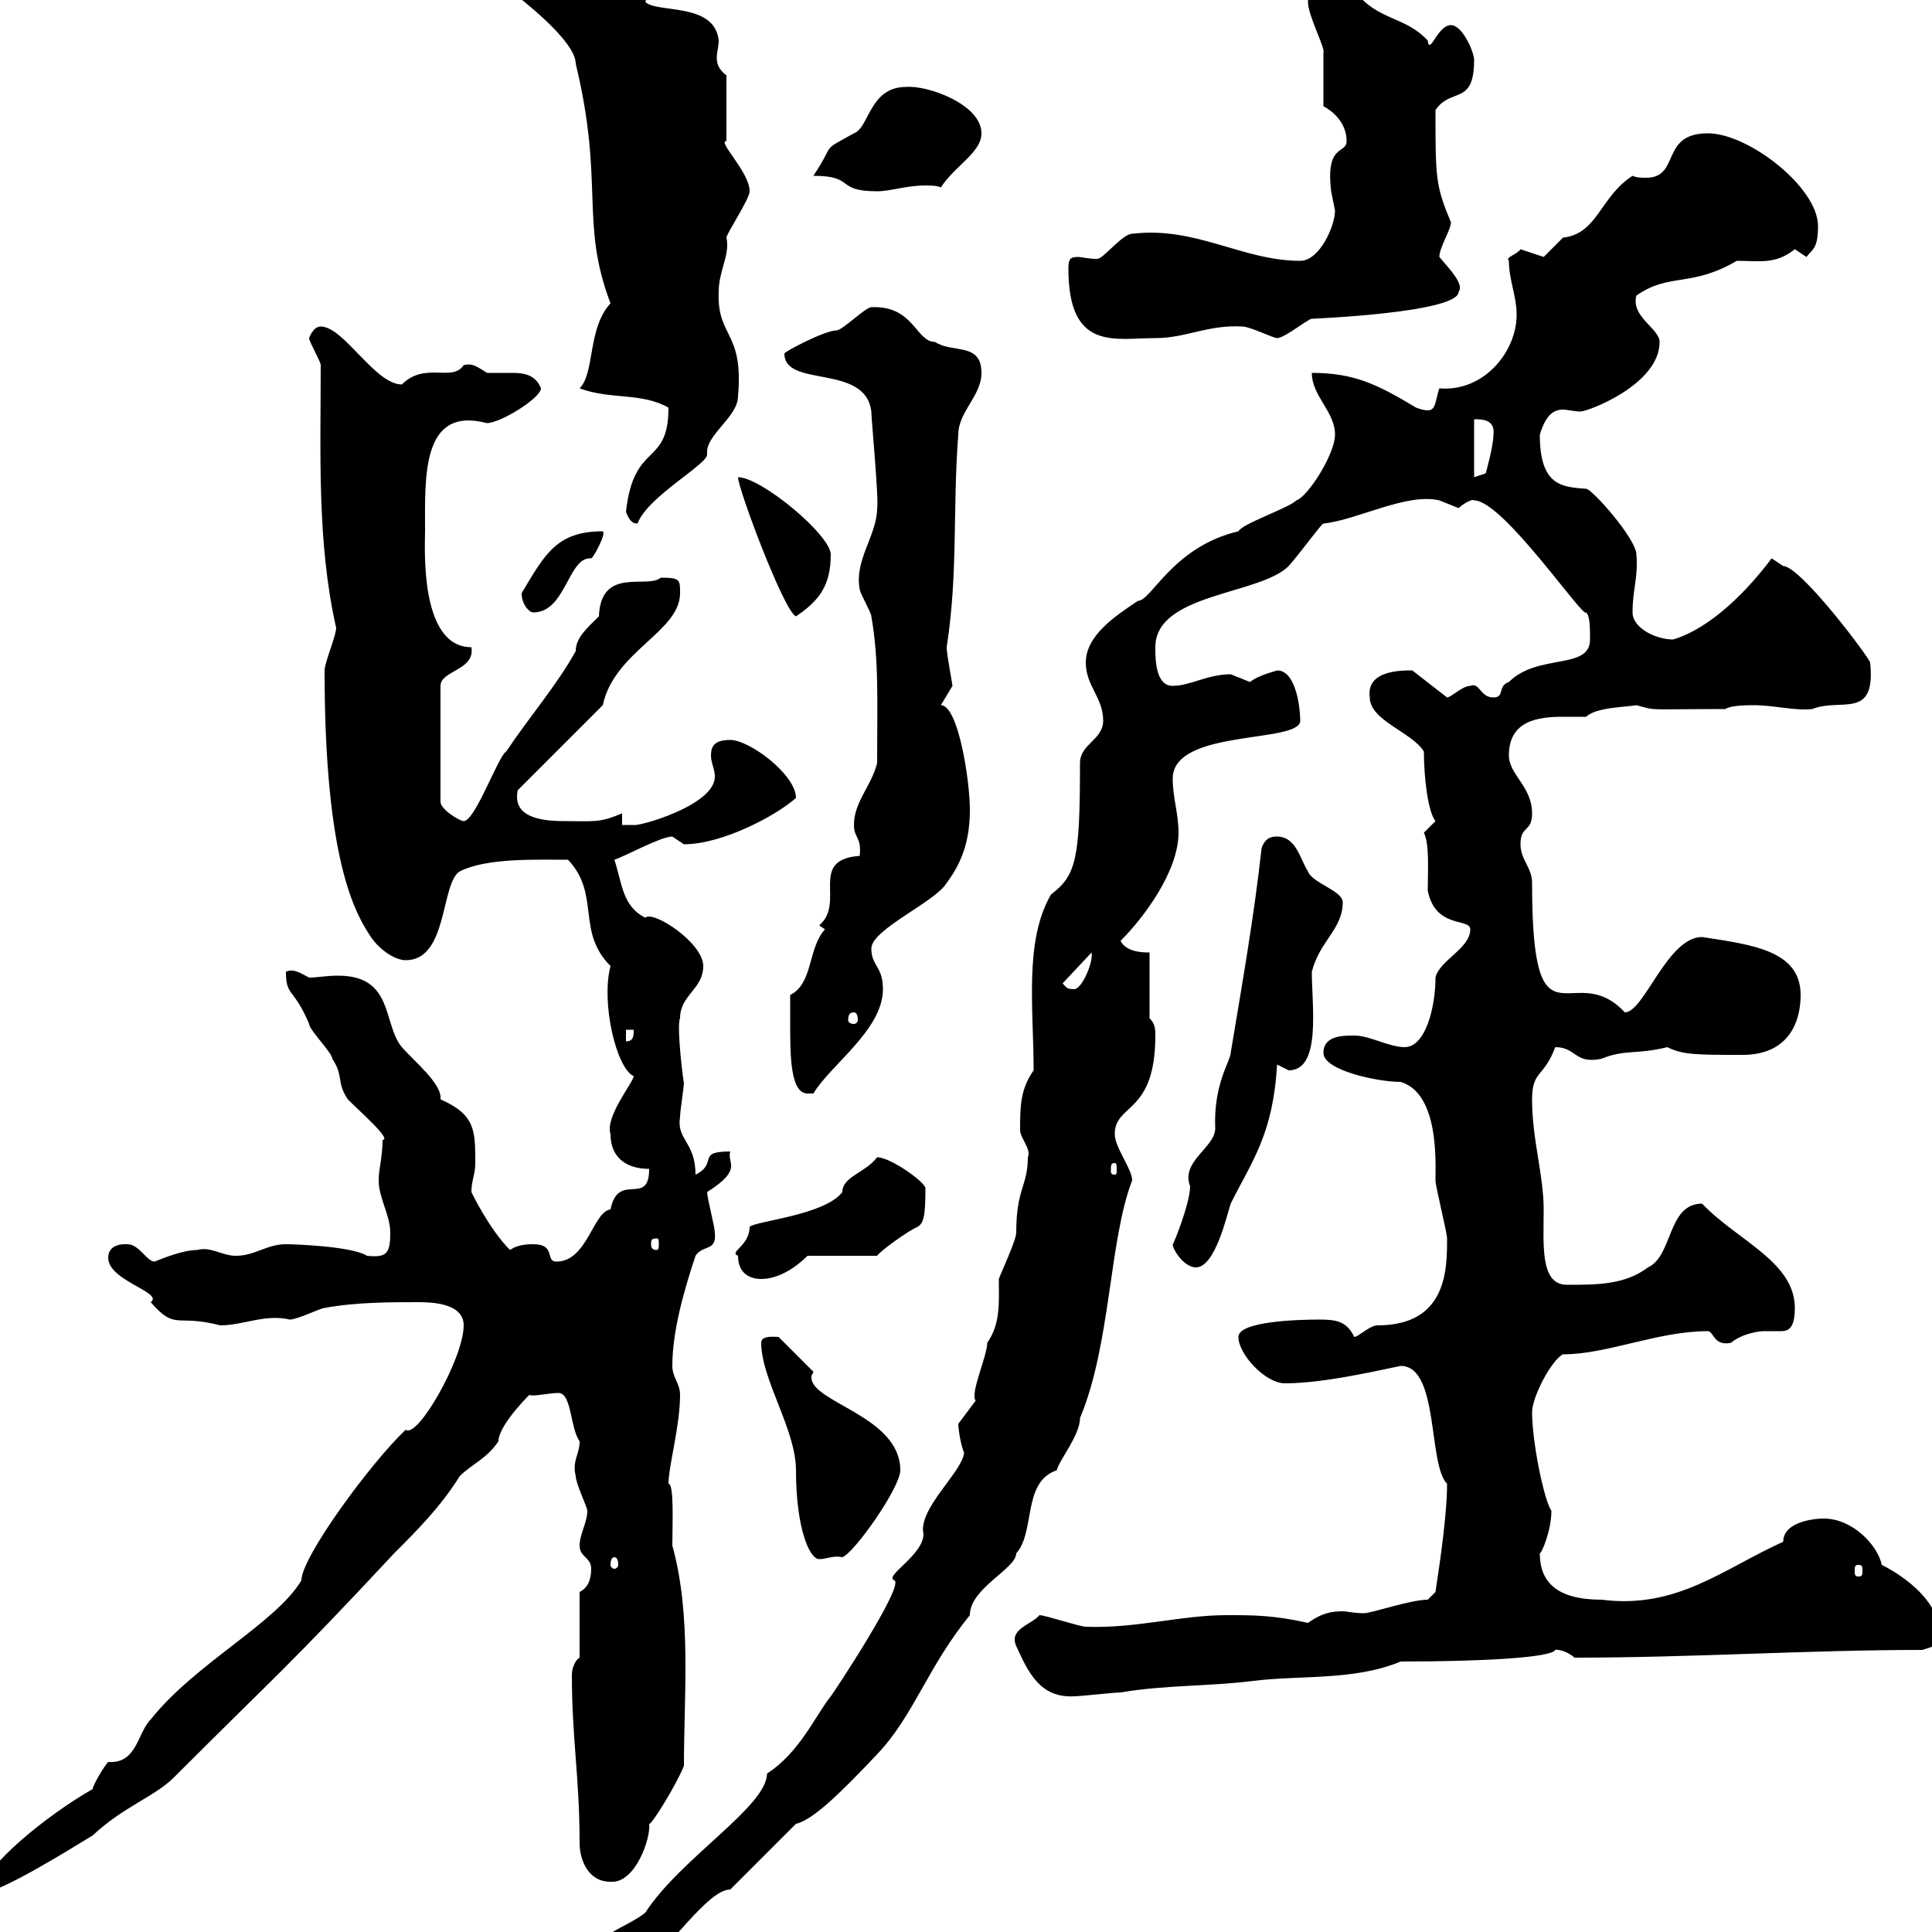 <svg xmlns="http://www.w3.org/2000/svg" xmlns:xlink="http://www.w3.org/1999/xlink" width="300" height="300"><path d="M91.80 304.20C91.80 306 93 307.80 93.60 307.80C95.10 307.80 97.50 304.80 100.20 304.80C103.80 303 109.80 293.40 113.40 293.40L123.60 283.20C126.30 282.60 130.80 278.10 136.20 272.40C141.90 266.40 144 258.90 150.60 250.80C150.60 246.60 157.80 243.60 157.80 241.20C160.80 237.90 158.70 230.10 164.10 228.30C164.40 226.80 167.70 222.90 167.70 220.20C172.50 208.80 172.20 192.60 175.80 183.30C175.80 181.50 173.10 178.20 173.10 176.10C173.10 171.30 179.40 173.10 179.40 160.80C179.40 159.90 179.40 159 178.50 158.10L178.50 147.90C177.60 147.90 174.90 147.90 174 146.10C177.60 142.50 183 135.30 183 129.30C183 126.30 182.10 123.90 182.10 120.90C182.10 113.10 201.90 115.50 201.90 111.90C201.90 110.10 201.30 104.10 198.30 104.10C198.60 104.10 195.60 104.70 194.10 105.90C194.10 105.90 191.10 104.70 191.10 104.70C187.50 104.70 184.80 106.50 182.10 106.50C179.40 106.50 179.40 102.30 179.40 100.50C179.40 92.10 195.60 92.40 200.10 87.90C202.20 85.50 205.20 81.30 205.50 81.30C210.90 80.70 218.40 76.50 223.50 77.70C223.50 77.70 226.50 78.90 226.50 78.90C227.10 78.30 228.60 77.40 228.90 77.70C233.40 77.70 246 96.30 246.30 95.10C246.90 95.70 246.90 97.50 246.90 99.30C246.90 104.10 238.80 101.40 234.30 105.90C232.50 106.50 233.70 108.30 231.90 108.30C229.80 108.30 229.80 105.90 228.30 106.50C227.10 106.50 225.30 108.30 224.70 108.30L219.30 104.10C217.50 104.10 212.10 104.10 212.70 108.30C212.70 111.90 219.30 113.70 221.10 116.70C221.10 120.60 221.70 126 222.90 127.50C222.90 127.50 221.10 129.30 221.10 129.30C222 131.10 221.70 135.30 221.70 138.30C222.90 144.30 228.30 142.50 228.30 144.30C228.30 147.30 223.50 149.10 222.90 151.80C222.90 156.30 221.40 162.60 218.10 162.60C215.70 162.60 212.70 160.80 210.30 160.80C208.50 160.80 205.50 160.80 205.50 163.50C205.50 166.20 213.90 168 217.50 168C223.50 169.80 222.90 180.60 222.90 183.30C222.90 184.20 224.70 191.40 224.70 192.30C224.70 197.10 224.70 205.80 213.90 205.80C212.70 205.80 210.90 207.60 210.30 207.60C209.10 205.20 207.60 204.90 204.90 204.90C201.30 204.90 192.30 205.20 192.30 207.60C192.30 210.30 196.50 214.80 199.50 214.80C204.90 214.80 211.80 213.30 217.50 212.10C223.50 212.10 221.70 227.40 224.70 230.40C224.70 236.40 222.90 246.90 222.90 247.20C222.90 247.20 221.70 248.40 221.70 248.40C219 248.40 213 250.50 211.80 250.50C210.30 250.50 209.10 250.20 208.50 250.20C206.70 250.20 205.20 250.50 203.10 252C197.70 250.80 194.70 250.80 190.50 250.80C183.30 250.80 176.40 252.90 168.60 252.60C167.70 252.60 162.30 250.80 161.40 250.80C160.20 252.30 156.60 252.90 157.80 255.60C159.60 259.50 161.40 263.70 166.80 263.40C167.70 263.40 173.10 262.80 174 262.80C181.20 261.60 187.50 261.90 194.70 261C201.90 260.10 210.30 261 217.50 258C230.10 258 240.90 257.40 241.50 256.20C241.20 256.20 242.70 255.90 244.50 257.40C262.80 257.40 280.80 256.20 298.50 256.20C300.30 255.60 301.20 255.60 301.20 253.80C301.20 247.20 292.20 243 292.20 243C291.60 240 287.70 235.80 283.20 235.80C281.40 235.80 276.90 236.40 276.90 239.40C267.60 243.60 260.40 249.90 248.70 248.40C241.80 248.40 239.10 245.70 239.10 241.20C239.40 241.20 240.90 237.60 240.90 234.60C239.70 232.80 237.90 223.80 237.90 219.30C237.90 216.90 240.90 211.20 242.70 210.30C249.60 210.30 257.40 206.70 265.20 206.70C266.10 206.70 266.10 209.10 268.80 208.50C270.60 207 273.30 206.70 273.90 206.70C275.10 206.70 275.70 206.70 276.60 206.70C277.80 206.70 278.70 206.10 278.70 203.10C278.70 195.90 269.70 192.60 264.30 186.90C258.90 186.90 259.80 195 255.90 196.80C252.30 199.50 248.10 199.50 243.30 199.50C239.10 199.50 239.70 193.20 239.70 187.80C239.70 182.40 237.90 177 237.90 170.70C237.90 166.20 239.70 167.40 241.50 162.60C244.80 162.60 244.50 165.30 248.70 164.40C252.30 162.90 254.10 163.80 258.90 162.60C261.30 163.80 263.40 163.80 270.60 163.80C277.50 163.80 279.60 159 279.60 154.50C279.60 147.60 272.10 146.70 264.30 145.50C258.90 145.50 255.30 157.20 252.30 157.20C244.20 148.50 237.90 164.40 237.90 137.10C237.90 134.70 236.10 133.50 236.10 131.10C236.10 128.10 237.90 129.30 237.90 126.30C237.90 122.10 234.30 120.30 234.30 117.30C234.30 111.90 238.80 111.30 242.70 111.30C244.20 111.30 245.10 111.30 246.30 111.30C247.80 109.80 252.60 109.80 254.10 109.50C257.40 110.40 255.30 110.10 267.90 110.10C268.80 109.50 271.50 109.50 272.40 109.50C275.40 109.50 278.70 110.40 281.40 110.10C285.90 108.30 291.30 111.90 290.40 102.90C290.40 102.30 279.60 87.90 276.90 87.90L275.10 86.70C271.50 91.50 265.80 97.50 259.80 99.30C257.10 99.30 253.50 97.50 253.50 95.10C253.50 91.50 254.40 89.70 254.10 86.10C254.10 83.70 247.20 75.90 246.30 75.90C242.70 75.60 239.10 75.60 239.10 67.50C240 64.50 241.20 63.60 242.70 63.60C243.30 63.60 244.50 63.90 245.40 63.90C246.60 63.90 257.70 59.70 257.70 53.10C257.70 51 253.20 49.20 254.10 45.90C259.20 42.30 262.50 44.70 269.70 40.50C273.30 40.50 275.70 41.10 278.70 38.70C278.70 38.70 280.50 39.90 280.50 39.90C281.40 38.70 282.30 38.70 282.30 35.10C282.30 29.10 271.50 20.70 265.20 20.70C257.70 20.70 261 27.60 255.60 27.60C255 27.60 254.10 27.60 253.50 27.30C248.40 30.60 248.10 36.30 242.70 36.90C242.70 36.90 239.70 39.90 239.70 39.90C239.70 39.90 236.10 38.70 236.10 38.70C235.50 39.60 233.70 39.90 234.30 40.50C234.30 43.50 235.50 45.90 235.50 48.90C235.50 54.60 230.40 60.90 223.50 60.30C222.60 63 223.20 64.50 219.90 63.30C213.90 59.70 210.30 57.90 203.70 57.90C203.70 61.50 207.30 63.90 207.30 67.50C207.30 70.50 203.10 77.10 201.30 77.70C200.10 78.90 192.90 81.30 192.30 82.50C182.10 84.90 178.80 93.30 176.70 93.30C173.10 95.70 168.60 98.70 168.60 102.90C168.60 106.50 171.30 108.30 171.30 111.90C171.30 114.90 167.70 115.50 167.70 118.50C167.70 133.50 167.10 135.90 163.20 138.90C159 146.10 160.50 156.60 160.50 166.20C158.40 169.20 158.40 171.90 158.40 175.50C158.40 176.70 160.20 178.50 159.60 179.70C159.60 184.20 157.80 184.50 157.80 191.40C157.80 192.60 155.40 197.70 155.10 198.60C155.10 202.20 155.40 205.50 153.30 208.50C153.30 210.60 150.60 216.30 151.50 217.50C151.50 217.50 148.80 221.10 148.80 221.10C148.80 221.70 149.10 224.10 149.70 225.60C149.40 228.60 142.50 234.30 143.40 238.20C143.40 241.50 137.10 244.80 138.90 245.40C140.40 246.30 129.30 263.10 129 263.40C126.60 266.40 124.20 272.10 119.10 275.40C119.10 280.50 105.60 288.60 100.20 297C97.20 299.40 91.80 300.60 91.80 304.20ZM14.40 277.80C7.50 281.70-3 290.10-3 294C0 294 11.40 286.80 14.40 285C19.20 280.50 24 279 27 276C43.20 259.80 44.70 258.90 61.20 241.20C64.80 237.60 68.40 234 71.40 229.20C73.20 227.40 75.60 226.50 77.40 223.80C77.40 221.10 83.10 215.70 82.20 216.60C82.80 216.90 85.20 216.30 86.70 216.30C88.80 216.30 88.50 221.70 90 223.80C90 225.90 88.80 226.80 89.40 229.20C89.40 230.40 91.20 234 91.20 234.60C91.20 236.40 90 238.20 90 240C90 241.80 91.80 241.80 91.80 243.60C91.80 245.40 91.20 246.60 90 247.20L90 257.40C89.40 257.70 88.80 258.90 88.80 260.10C88.80 270 90 276 90 286.20C90 288.60 91.20 292.20 94.80 292.20C98.70 292.50 101.10 285.30 100.80 283.20C101.10 283.50 105 277.20 106.20 274.20C106.20 263.10 107.40 250.80 104.40 240C104.40 236.70 104.70 230.40 103.80 230.40C103.80 227.70 105.60 221.40 105.60 216.60C105.60 214.80 104.40 213.90 104.40 212.10C104.40 206.70 106.20 200.40 108 195C109.20 193.20 111.30 194.40 111 191.40C111 190.50 109.80 186 109.80 185.10C115.50 181.50 112.80 180.60 113.40 178.80C108 178.80 111.60 180.60 108 182.40C108 177.30 105 177 105.60 173.40C105.60 172.50 106.20 168.90 106.20 168C106.20 168.90 105 159.30 105.60 158.10C105.60 154.50 109.20 153.60 109.20 150C109.20 146.40 101.40 141.30 100.20 142.50C96.60 140.70 96.60 137.10 95.40 133.50C97.20 132.90 102.60 129.90 104.40 129.90C104.40 129.90 106.20 131.10 106.20 131.10C112.20 131.10 120.60 126.60 123.60 123.90C123.60 120.30 116.40 114.90 113.40 114.90C111 114.90 110.40 115.80 110.40 117.30C110.40 118.50 111 119.40 111 120.60C111 125.10 99 128.40 98.40 128.10C98.40 128.10 96.60 128.10 96.60 128.10L96.60 126.30C93 127.80 92.40 127.50 87.60 127.50C84 127.50 79.50 126.90 80.40 122.70L93.60 109.50C95.40 101.10 105.60 98.10 105.60 92.10C105.60 90 105.60 89.70 102.60 89.70C100.50 91.50 93.30 87.90 93 95.70C91.20 97.50 89.40 99 89.40 101.10C86.40 106.50 82.20 111.30 78.60 116.70C77.40 117.30 73.80 127.50 72 127.50C71.40 127.50 68.40 125.70 68.40 124.50L68.40 106.50C68.40 104.10 73.80 104.10 73.20 100.50C65.10 100.50 66 84.90 66 82.50C66 74.10 65.40 63 75.60 65.70C77.70 65.70 84 61.80 84 60.30C83.10 57.90 80.70 57.90 79.50 57.90C78.60 57.90 77.10 57.90 75.60 57.90C73.80 56.70 73.20 56.40 72 56.70C70.20 59.40 66 56.10 62.40 59.70C58.20 59.70 53.40 50.70 49.80 50.70C48.60 50.70 48 52.50 48 52.50C48 53.10 49.80 56.10 49.80 56.70C49.80 70.20 49.20 84.30 52.20 97.50C52.20 98.70 50.40 102.90 50.40 104.10C50.40 133.80 55.20 141.90 57.60 145.50C58.80 147.30 61.20 149.10 63 149.10C69.60 149.10 68.40 137.10 71.40 135.30C75.60 133.20 83.10 133.50 88.20 133.50C93.30 138.90 89.40 144.60 94.80 150C93.30 155.70 95.70 165.90 98.40 167.10C98.40 168 93.90 173.40 94.80 176.10C94.80 179.70 97.20 181.50 100.80 181.50C100.80 187.50 96 181.80 94.80 187.80C92.10 188.10 91.20 195.90 86.40 195.90C84.60 195.90 86.40 193.20 82.80 193.20C82.20 193.20 80.40 193.20 79.20 194.10C75.90 190.80 73.20 185.10 73.20 185.10C73.20 183.30 73.80 182.40 73.80 180.60C73.80 175.50 73.80 173.10 68.40 170.70C68.70 168.30 64.20 164.70 62.40 162.60C59.40 159 61.20 151.50 52.50 151.50C50.70 151.50 49.20 151.80 48 151.80C46.80 151.20 45.60 150.30 44.40 150.90C44.40 154.80 45.60 153.30 48 159C48 159.90 51.60 163.50 51.60 164.40C53.40 167.10 52.20 168 54 170.70C56.10 172.80 60.90 177 59.40 177C59.40 179.70 58.80 181.50 58.80 183.30C58.80 186 60.60 188.70 60.60 191.40C60.60 194.70 60 195.30 57 195C54.60 193.50 45.60 193.20 44.40 193.20C41.40 193.20 39.60 195 36.60 195C34.50 195 32.70 193.50 30.60 194.10C28.50 194.10 25.50 195.30 24 195.90C22.80 195.90 21.60 193.20 19.80 193.20C19.80 193.20 16.80 192.90 16.80 195.30C16.80 198.90 25.50 200.70 23.40 202.20C27.30 206.70 27.30 204 34.20 205.80C37.80 205.80 41.10 204 45 204.90C46.20 204.90 49.80 203.10 50.40 203.10C55.20 202.20 60.60 202.20 64.80 202.20C66.60 202.20 72 202.20 72 205.80C72 210.90 64.80 223.50 63 222C57.60 227.10 46.80 241.80 46.80 245.40C42.90 252 30.30 258.30 23.40 267C21.30 269.10 21.30 273.90 16.80 273.60C16.20 274.20 14.40 277.20 14.40 277.80ZM288.60 243C289.20 243 289.20 243.30 289.20 243.90C289.20 244.50 289.20 244.80 288.60 244.80C288 244.80 288 244.50 288 243.90C288 243.30 288 243 288.60 243ZM95.40 241.80C95.70 241.80 96 242.10 96 243C96 243.30 95.70 243.60 95.40 243.60C95.10 243.60 94.80 243.30 94.80 243C94.80 242.10 95.10 241.80 95.40 241.80ZM118.20 208.50C118.20 214.20 123.60 222 123.60 228.30C123.60 237.30 125.70 242.10 127.20 242.10C128.40 242.10 129.30 241.50 130.80 241.80C132.60 241.20 139.80 231 139.80 228.30C139.80 219.90 126 217.80 126 213.90C126 213.30 126.30 213.30 126.30 213L120.90 207.60C120.30 207.60 118.20 207.30 118.20 208.50ZM114.60 195C114.60 197.70 116.40 198.60 118.20 198.60C120.90 198.60 123.60 196.80 125.40 195L136.20 195C136.50 194.40 141 191.10 142.50 190.50C143.40 189.90 143.70 189 143.70 184.50C143.70 183.60 138.30 179.70 136.20 179.70C134.40 182.10 130.80 182.70 130.80 185.10C128.10 188.70 117.30 189.60 116.40 190.50C116.40 193.50 113.10 194.40 114.60 195ZM182.10 193.20C182.10 194.10 183.90 196.80 185.70 196.80C188.70 196.80 190.50 188.70 191.10 186.90C194.40 180.30 197.70 176.10 198.30 165.30C198.30 165.30 200.10 166.20 200.10 166.20C205.20 166.20 203.70 156.30 203.70 150.90C204.90 146.10 208.50 144.30 208.50 140.10C208.50 138.30 203.70 137.10 203.10 135.30C201.90 133.50 201.30 129.90 198.30 129.90C197.70 129.90 196.50 129.90 195.90 131.70C194.70 142.50 192.90 152.70 191.10 163.50C191.10 164.70 188.40 168.30 188.70 175.20C188.70 178.20 183.30 180.30 184.80 184.20C184.80 186.90 182.10 193.50 182.10 193.20ZM102 192.30C102.30 192.30 102.30 192.60 102.30 193.20C102.30 193.50 102.30 194.10 102 194.10C101.10 194.10 101.10 193.50 101.10 193.20C101.10 192.60 101.10 192.30 102 192.30ZM173.10 180.60C173.40 180.60 173.40 180.90 173.40 181.80C173.40 182.10 173.40 182.40 173.10 182.40C172.50 182.40 172.50 182.10 172.50 181.80C172.50 180.90 172.50 180.60 173.10 180.60ZM122.70 159C122.70 163.80 122.70 169.80 125.40 169.80L126.30 169.80C129 165.30 137.10 159.90 137.10 153.60C137.10 150 135.30 150 135.30 147.30C135.30 144.30 145.20 140.10 147 137.10C149.70 133.50 150.60 129.90 150.60 125.70C150.60 121.20 148.80 109.50 146.10 109.50C146.10 109.50 147.90 106.50 147.90 106.50C147.90 106.20 147 101.70 147 100.50C148.80 88.80 147.90 79.20 148.80 67.50C148.80 63.90 152.40 61.50 152.40 57.90C152.40 53.10 147.90 54.90 145.20 53.10C142.20 53.10 141.90 47.40 135.30 47.70C134.40 47.70 130.80 51.30 129.90 51.30C128.10 51.30 121.80 54.60 121.80 54.90C121.80 60.30 134.40 56.40 135.30 63.90C135.30 65.10 136.50 77.70 136.20 78.90C136.20 83.10 132.60 87 133.50 91.50C133.50 92.10 135.30 95.10 135.30 95.70C136.50 102.60 136.20 108.60 136.20 118.50C135.30 122.10 132.60 124.50 132.60 128.10C132.60 130.20 133.80 129.90 133.50 132.90C125.40 133.50 131.40 140.10 127.20 143.70L128.10 144.30C125.40 147.30 126.30 152.70 122.70 154.50C122.70 155.40 122.70 159 122.70 159ZM97.20 159.90L98.40 159.90C98.40 160.80 98.40 161.70 97.20 161.70ZM132.60 157.20C132.90 157.20 133.20 157.50 133.20 158.40C133.20 158.70 132.90 159 132.60 159C132 159 131.70 158.70 131.70 158.40C131.70 157.50 132 157.20 132.60 157.20ZM165 152.70L169.50 147.90C169.80 149.40 168 153.60 166.80 153.60C165.60 153.60 165.60 153.30 165 152.70ZM114.60 74.10C114.60 75.90 121.80 95.10 123.60 95.70C127.20 93.30 129 90.90 129 86.10C129 83.10 118.20 74.10 114.60 74.10ZM81 92.10C81 93.90 82.20 95.10 82.80 95.10C87.90 95.10 88.20 86.40 91.80 86.70C92.10 86.70 94.20 82.80 93.60 82.50C86.40 82.50 84.60 86.10 81 92.10ZM97.20 79.50C97.50 80.10 97.80 81.30 99 81.30C100.50 77.10 110.10 72 109.80 70.50C109.50 67.50 114.60 64.80 114.60 61.50C115.50 51.30 111.30 52.50 111.60 45.30C111.60 42 113.40 39.60 112.80 36.90C112.80 36.30 116.40 30.90 116.40 29.70C116.40 26.70 111.30 21.90 112.80 21.90L112.80 11.70C111.60 10.80 111.30 9.90 111.30 9C111.30 8.10 111.60 7.20 111.60 6.30C111 0.30 102 2.10 100.20 0.30C101.40-1.20 91.80-8.10 85.80-8.10C81-8.10 78.60-5.10 79.20-1.50C80.70-0.30 89.40 6.30 89.40 9.90C93.90 28.50 90 34.50 94.80 47.10C91.20 51 92.40 57.90 90 60.30C94.80 62.10 99.60 60.90 103.80 63.30C103.80 72.60 98.40 68.40 97.20 79.50ZM228.90 65.10C230.10 65.10 232.20 65.10 231.90 67.50C231.90 69.30 230.70 73.50 230.70 73.50L228.90 74.10ZM165.90 41.70C165.90 54.60 173.10 52.50 179.40 52.50C184.20 52.50 187.50 50.40 192.90 50.70C194.10 50.70 197.70 52.50 198.30 52.50C199.50 52.50 203.10 49.50 203.70 49.50C203.40 49.50 226.50 48.60 226.50 45.30C227.40 44.10 225 41.70 223.50 39.90C223.50 38.40 225.30 35.70 225.30 34.50C222.90 28.80 222.90 27.60 222.90 17.10C225.30 13.50 228.90 16.50 228.90 9.30C228.90 8.10 227.10 3.90 225.30 3.90C223.20 3.90 222 8.70 221.70 6.30C218.10 2.40 213.90 3.30 210.30-1.50C207.60-1.50 206.70-2.70 204.90-2.70C203.70-2.70 203.10-0.90 203.10 0.30C203.10 2.40 205.80 7.50 205.50 8.10C205.50 9.30 205.50 15.30 205.50 16.50C206.70 17.10 209.10 18.90 209.10 21.90C209.10 24 205.80 22.20 206.70 29.70C206.70 29.70 207.30 32.70 207.30 32.70C207.30 35.10 204.90 40.50 201.90 40.50C192.90 40.50 185.70 35.10 175.80 36.30C174.30 36.30 171.30 40.20 170.40 40.20C168.90 40.20 168 39.90 167.40 39.90C166.20 39.90 165.90 40.20 165.90 41.70ZM126.30 27.30C132.90 27.30 129.60 29.70 136.20 29.70C138.30 29.70 140.70 28.80 143.70 28.80C144.30 28.80 145.50 28.80 146.10 29.10C148.20 25.80 152.40 23.70 152.40 20.70C152.40 16.20 144 13.20 140.70 13.50C135 13.50 135 19.80 132.60 20.70C127.20 23.70 129.90 21.90 126.30 27.30Z"/></svg>